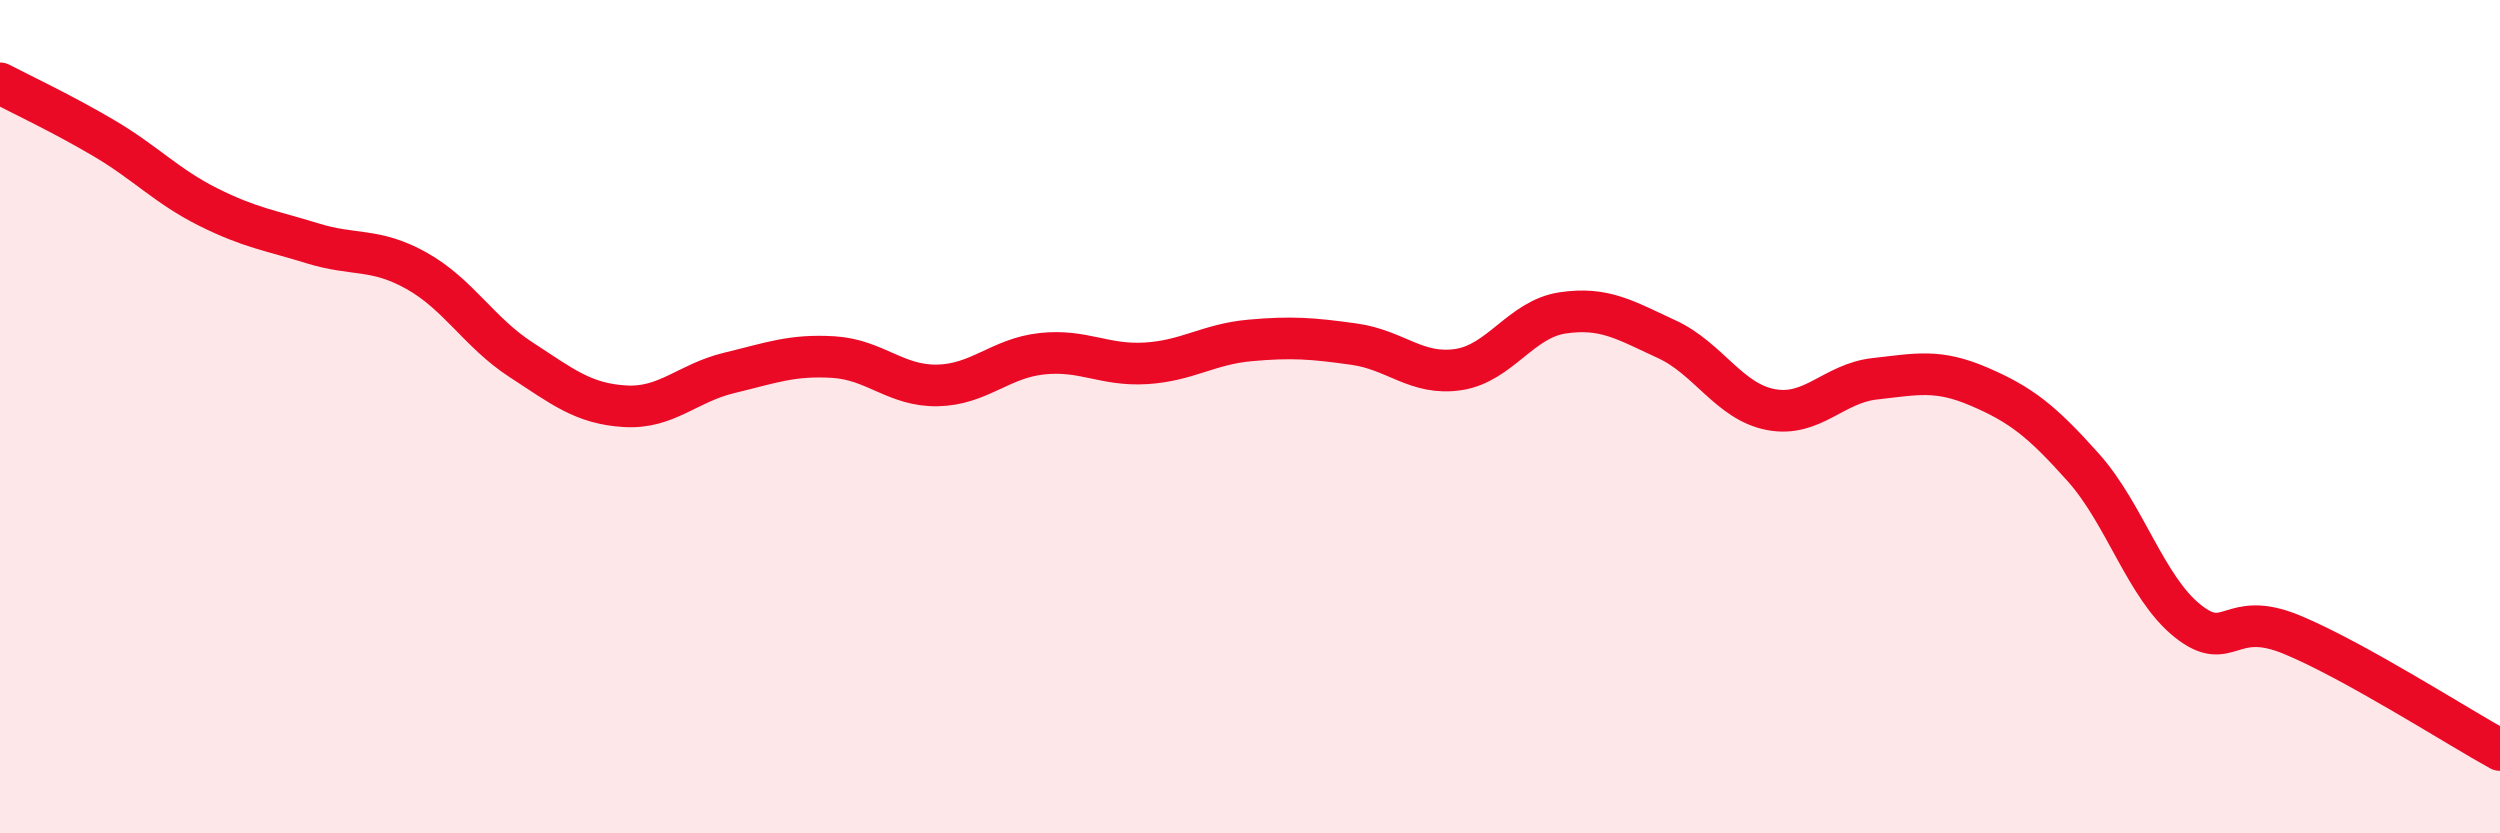 
    <svg width="60" height="20" viewBox="0 0 60 20" xmlns="http://www.w3.org/2000/svg">
      <path
        d="M 0,2 C 0.5,2.26 1.5,2.73 2.5,3.32 C 3.5,3.91 4,4.47 5,4.97 C 6,5.47 6.5,5.53 7.5,5.84 C 8.5,6.15 9,5.94 10,6.5 C 11,7.06 11.5,7.98 12.5,8.63 C 13.5,9.28 14,9.69 15,9.75 C 16,9.81 16.5,9.19 17.5,8.95 C 18.5,8.71 19,8.51 20,8.57 C 21,8.63 21.5,9.27 22.5,9.25 C 23.5,9.23 24,8.6 25,8.49 C 26,8.38 26.5,8.78 27.5,8.72 C 28.5,8.66 29,8.26 30,8.17 C 31,8.08 31.5,8.12 32.5,8.26 C 33.5,8.4 34,9.02 35,8.87 C 36,8.72 36.5,7.66 37.5,7.51 C 38.5,7.36 39,7.68 40,8.14 C 41,8.6 41.5,9.64 42.5,9.83 C 43.5,10.02 44,9.2 45,9.09 C 46,8.98 46.5,8.85 47.5,9.28 C 48.5,9.71 49,10.1 50,11.22 C 51,12.34 51.5,14.1 52.5,14.9 C 53.5,15.7 53.5,14.61 55,15.23 C 56.5,15.85 59,17.45 60,18L60 20L0 20Z"
        fill="#EB0A25"
        opacity="0.1"
        stroke-linecap="round"
        stroke-linejoin="round"
      />
      <path
        d="M 0,2 C 0.5,2.26 1.5,2.73 2.5,3.32 C 3.5,3.91 4,4.47 5,4.97 C 6,5.47 6.5,5.53 7.5,5.84 C 8.5,6.15 9,5.94 10,6.5 C 11,7.06 11.5,7.98 12.5,8.63 C 13.5,9.28 14,9.69 15,9.75 C 16,9.81 16.5,9.19 17.5,8.95 C 18.5,8.71 19,8.51 20,8.57 C 21,8.63 21.5,9.27 22.5,9.25 C 23.5,9.23 24,8.6 25,8.49 C 26,8.38 26.5,8.78 27.5,8.72 C 28.5,8.66 29,8.26 30,8.17 C 31,8.08 31.5,8.12 32.5,8.26 C 33.5,8.4 34,9.02 35,8.87 C 36,8.72 36.5,7.66 37.5,7.51 C 38.5,7.36 39,7.68 40,8.14 C 41,8.6 41.5,9.64 42.5,9.83 C 43.5,10.02 44,9.2 45,9.09 C 46,8.98 46.5,8.85 47.5,9.28 C 48.5,9.71 49,10.1 50,11.22 C 51,12.34 51.5,14.1 52.5,14.9 C 53.5,15.7 53.5,14.61 55,15.23 C 56.5,15.85 59,17.45 60,18"
        stroke="#EB0A25"
        stroke-width="1"
        fill="none"
        stroke-linecap="round"
        stroke-linejoin="round"
      />
    </svg>
  